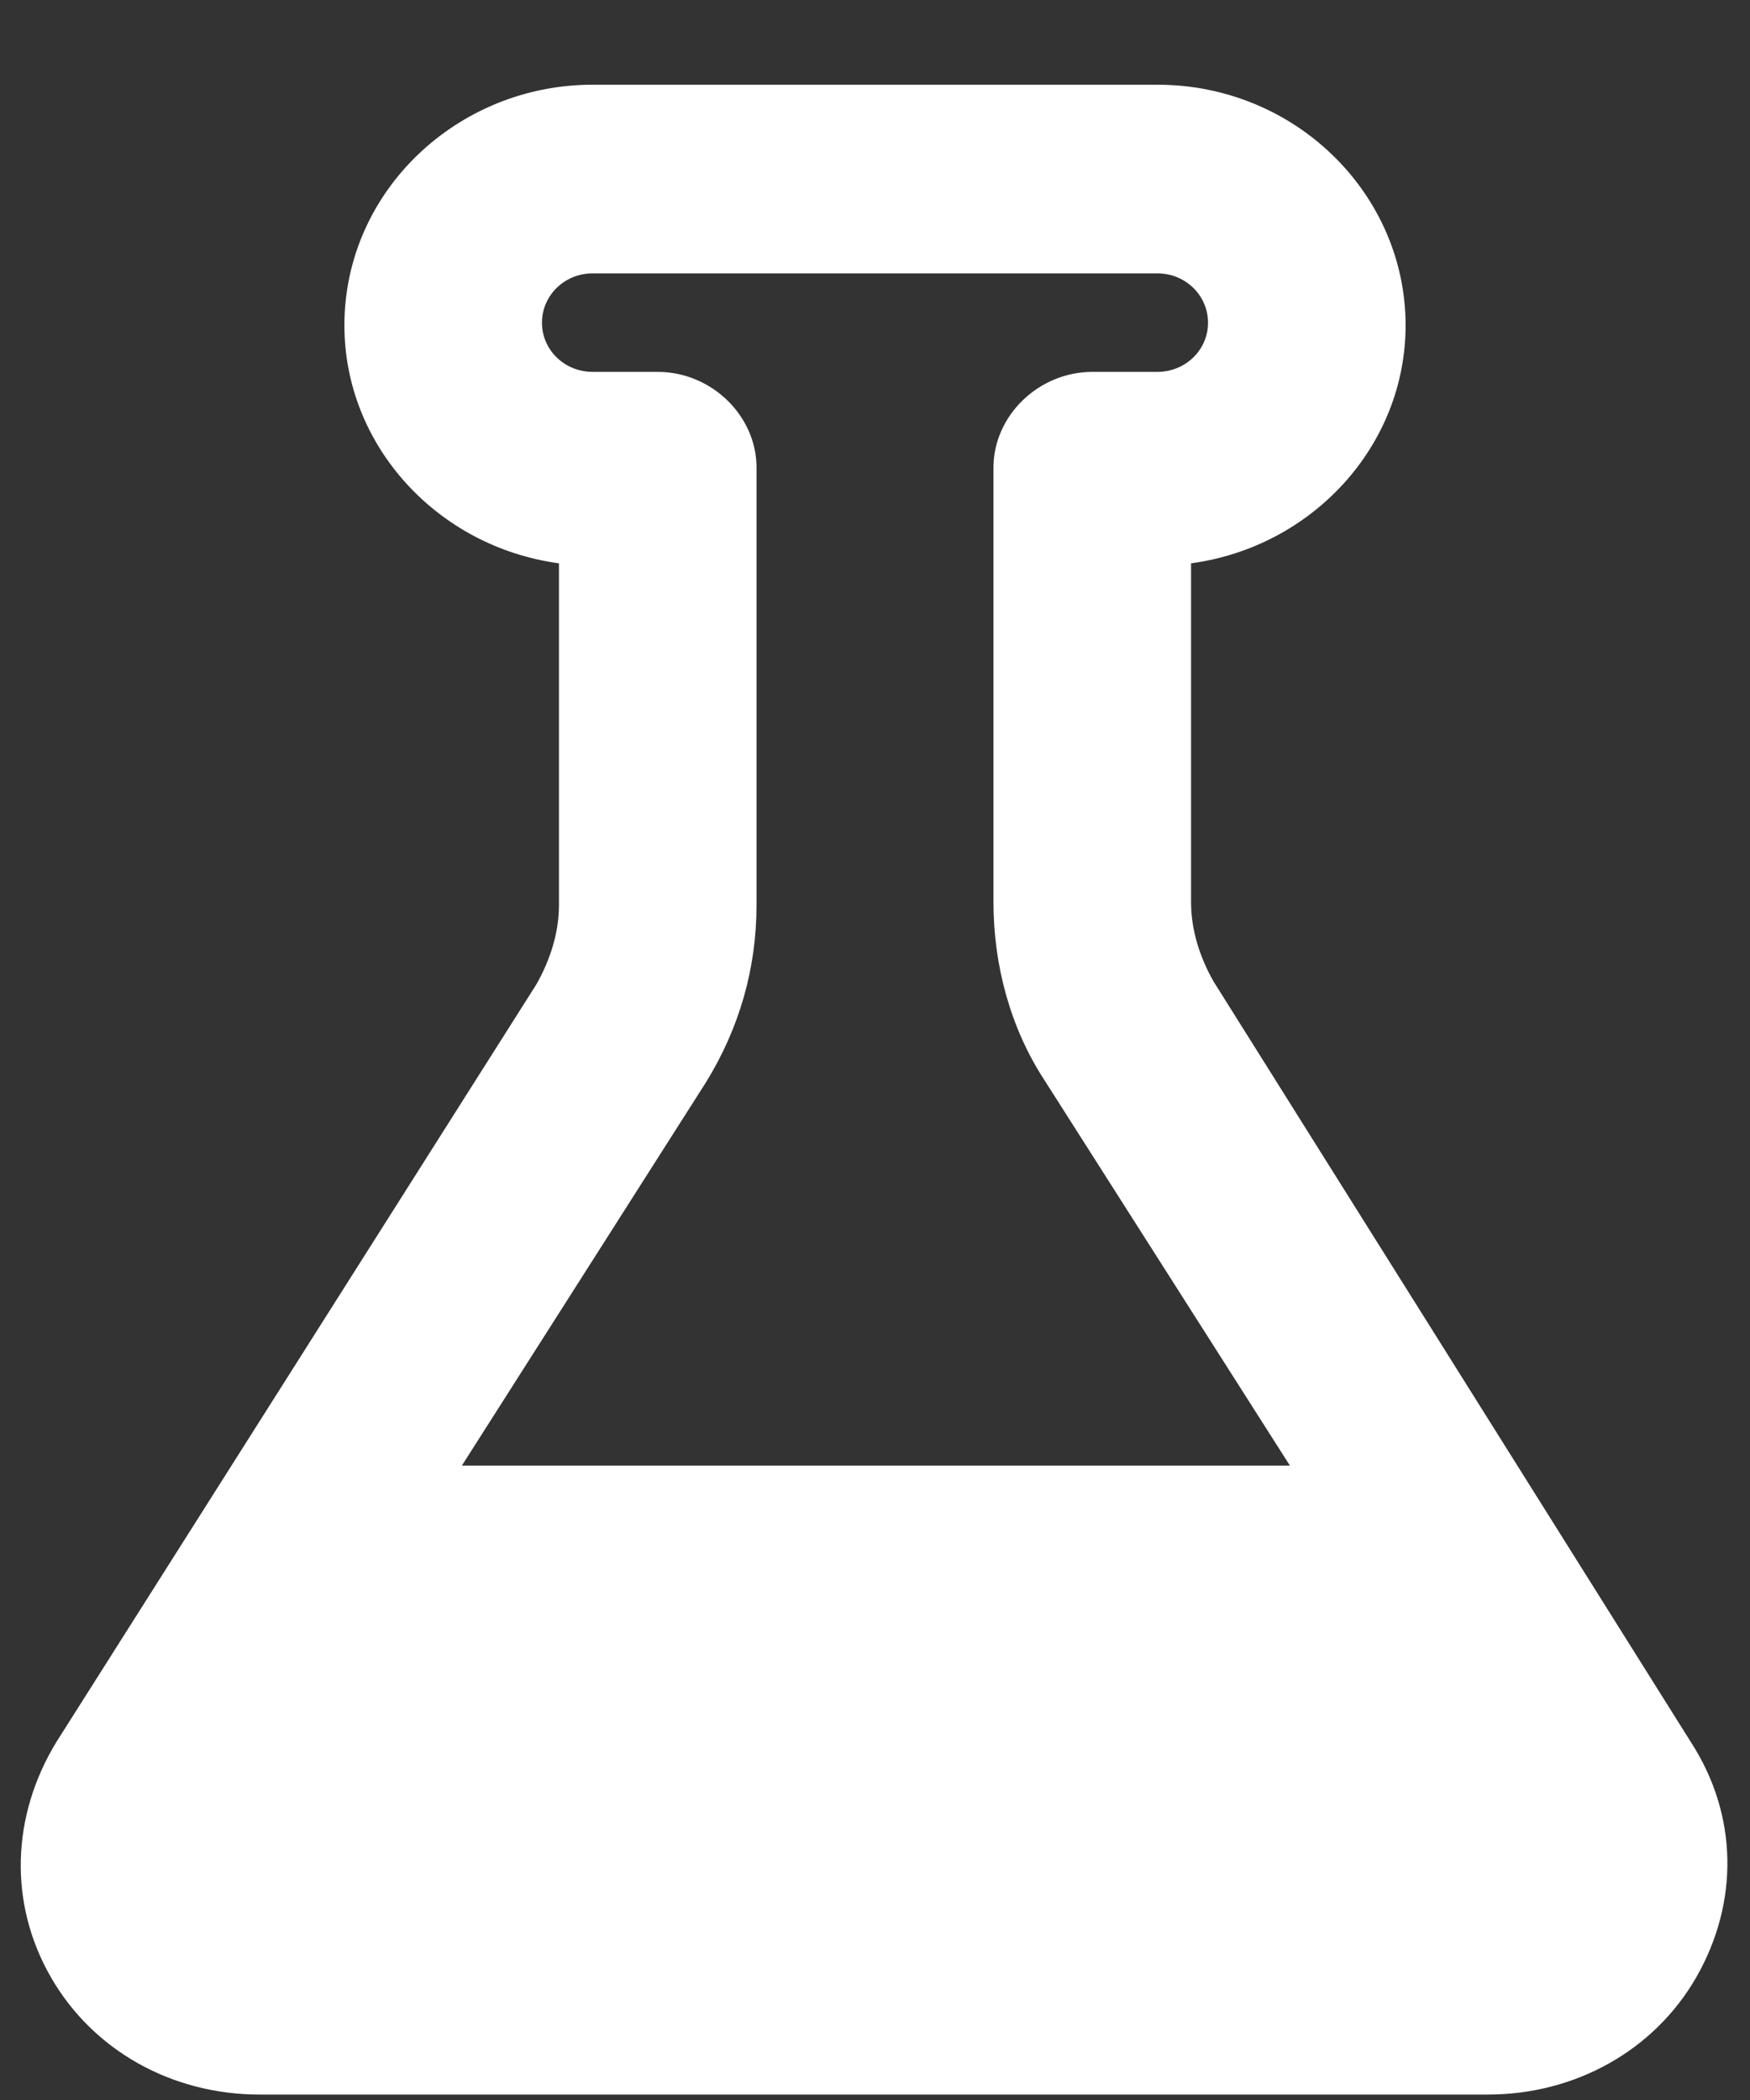 <?xml version="1.0" encoding="UTF-8"?>
<svg width="10px" height="12px" viewBox="0 0 10 12" version="1.1" xmlns="http://www.w3.org/2000/svg" xmlns:xlink="http://www.w3.org/1999/xlink">
    <rect x="0" y="0" width="10" height="12" fill="#333333" stroke="none"/>
    <!-- Generator: Sketch 48.1 (47250) - http://www.bohemiancoding.com/sketch -->
    <title>beaker</title>
    <desc>Created with Sketch.</desc>
    <defs></defs>
    <g id="Keywords,-Discover-Opps" stroke="none" stroke-width="1" fill="none" fill-rule="evenodd" transform="translate(-846, -37)">
        <g id="beta" transform="translate(846, 34)" fill="#FFFFFF">
            <g id="beaker">
                <g id="noun_1318713_cc">
                    <g id="Group" fill-rule="nonzero">
                        <path d="M6.935,8.609 C6.855,8.469 6.806,8.312 6.806,8.156 L6.806,6.219 C7.5,6.125 8.032,5.547 8.032,4.859 C8.032,4.109 7.403,3.484 6.613,3.484 L3.387,3.484 C2.613,3.484 1.968,4.094 1.968,4.859 C1.968,5.547 2.5,6.125 3.194,6.219 L3.194,8.172 C3.194,8.328 3.145,8.484 3.065,8.625 L0.323,12.953 C0.065,13.375 0.048,13.875 0.29,14.297 C0.532,14.719 0.984,14.969 1.484,14.969 L8.5,14.969 C9,14.969 9.452,14.719 9.694,14.297 C9.935,13.875 9.935,13.375 9.661,12.953 L6.935,8.609 Z M2.629,11.391 L4.032,9.188 C4.226,8.875 4.323,8.531 4.323,8.172 L4.323,5.672 C4.323,5.375 4.065,5.125 3.758,5.125 L3.387,5.125 C3.226,5.125 3.097,5 3.097,4.844 C3.097,4.688 3.226,4.562 3.387,4.562 L6.613,4.562 C6.774,4.562 6.903,4.688 6.903,4.844 C6.903,5 6.774,5.125 6.613,5.125 L6.242,5.125 C5.935,5.125 5.677,5.375 5.677,5.672 L5.677,8.156 C5.677,8.516 5.774,8.875 5.968,9.172 L7.371,11.375 L2.629,11.375 L2.629,11.391 Z" id="Shape"></path>
                    </g>
                </g>
            </g>
        </g>
    </g>
</svg>